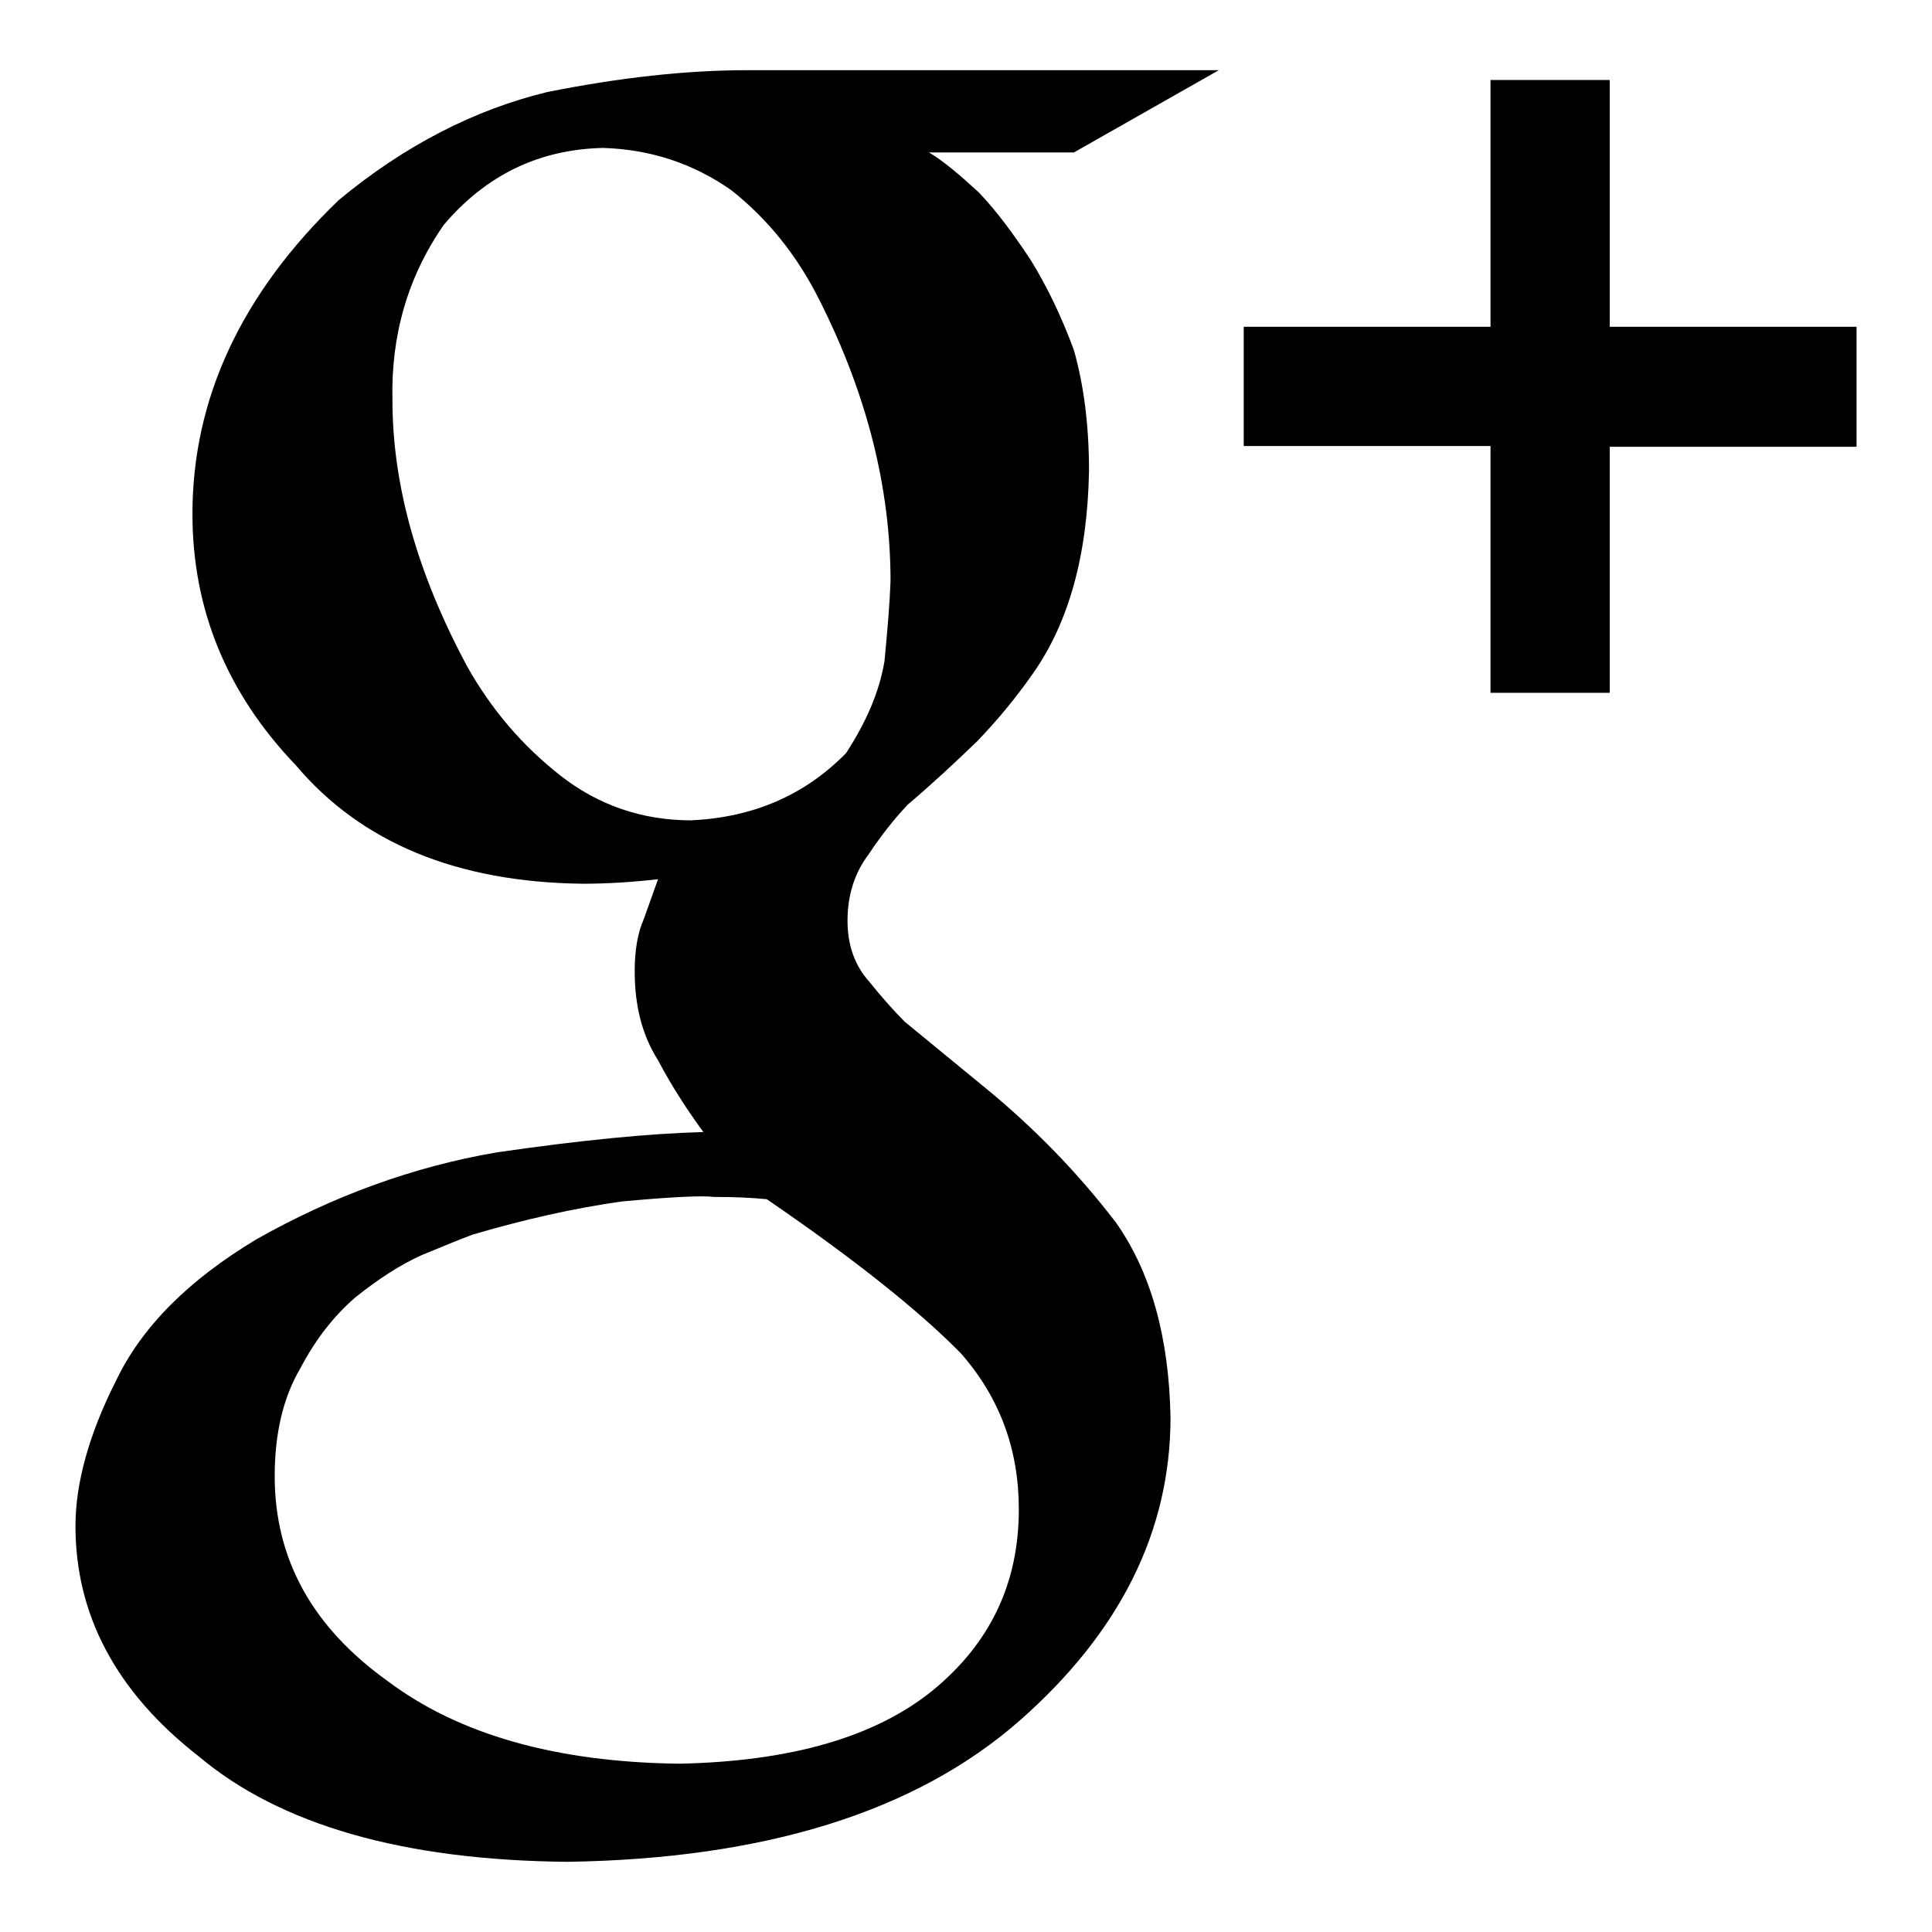 <?xml version="1.0" encoding="utf-8"?>
<!-- Svg Vector Icons : http://www.onlinewebfonts.com/icon -->
<!DOCTYPE svg PUBLIC "-//W3C//DTD SVG 1.1//EN" "http://www.w3.org/Graphics/SVG/1.1/DTD/svg11.dtd">
<svg version="1.1" xmlns="http://www.w3.org/2000/svg" xmlns:xlink="http://www.w3.org/1999/xlink" x="0px" y="0px" viewBox="0 0 256 256" enable-background="new 0 0 256 256" xml:space="preserve">
<g><g><path fill="#000000" d="M161.5,9.3H99.1c-8.3,0-17.1,1-26.6,2.9c-9.5,2.3-18.8,7-27.6,14.3C32,38.9,25.5,52.8,25.5,68.1c0,12.7,4.6,23.8,13.7,33.3c8.7,10.3,21.4,15.5,38,15.7c3.1,0,6.5-0.2,10-0.6c-0.6,1.6-1.2,3.4-1.9,5.3c-0.8,1.8-1.2,4.1-1.2,6.9c0,4.6,1,8.5,3.1,11.8c1.8,3.4,3.8,6.5,6,9.5c-7.3,0.2-16.4,1.1-27.4,2.7c-11.1,1.9-21.7,5.8-31.8,11.5c-9,5.4-15.2,11.6-18.6,18.7c-3.6,7.1-5.4,13.6-5.4,19.3c0,11.8,5.4,22,16.3,30.5c10.8,9.1,27.1,13.8,48.9,14c26.1-0.4,46.1-6.6,59.9-18.7c13.3-11.7,20-25.1,20-40.2c-0.2-10.6-2.6-19.3-7.3-25.9c-5-6.5-10.7-12.4-17.3-17.8l-10.6-8.7c-1.5-1.5-3.1-3.3-4.7-5.3c-1.9-2.1-2.9-4.8-2.9-8.1c0-3.3,0.9-6.3,2.8-8.8c1.6-2.4,3.3-4.6,5.2-6.6c3.3-2.8,6.3-5.6,9.2-8.4c2.6-2.7,5.1-5.7,7.4-9c4.7-6.7,7.2-15.6,7.4-26.8c0-6.1-0.7-11.4-2-16c-1.7-4.6-3.6-8.5-5.7-11.9c-2.3-3.5-4.6-6.6-6.9-9c-2.5-2.3-4.6-4.1-6.6-5.3h19.2L161.5,9.3z M127.3,179.3c5.2,5.9,7.7,12.8,7.7,20.7c0,9.8-3.8,17.7-11.3,23.9c-7.7,6.3-19,9.5-33.7,9.8c-16.4-0.2-29.3-3.9-38.7-11c-9.9-7.1-14.9-16.1-14.9-27.1c0-5.6,1.1-10.4,3.4-14.3c2-3.8,4.4-6.9,7.3-9.4c3-2.4,5.9-4.3,8.8-5.6c2.9-1.2,5.1-2.1,6.7-2.7c6.8-2,13.4-3.5,19.8-4.4c6.5-0.6,10.6-0.8,12.2-0.6c2.7,0,5,0.1,7,0.3C113.3,166.9,121.9,173.8,127.3,179.3z M117.2,87.6c-0.7,4.2-2.5,8.2-5.1,12.2c-5.5,5.6-12.3,8.5-20.5,8.9c-6.5,0-12.3-2-17.3-5.9c-5.1-4-9.2-8.8-12.4-14.5C55.3,76,52,64.3,52,53c-0.2-8.5,2-16.3,6.8-23.2c5.6-6.6,12.6-10,21.1-10.2c6.4,0.2,12,2.1,17,5.6c4.8,3.8,8.7,8.6,11.7,14.6c6.3,12.5,9.4,24.9,9.4,37.2C117.9,79.9,117.6,83.4,117.2,87.6z"/><path fill="#000000" d="M213.3,43.3V10.6h-15.8v32.7h-32.7v15.8h32.7v32.7h15.8V59.2H246V43.3H213.3z"/></g></g>
</svg>